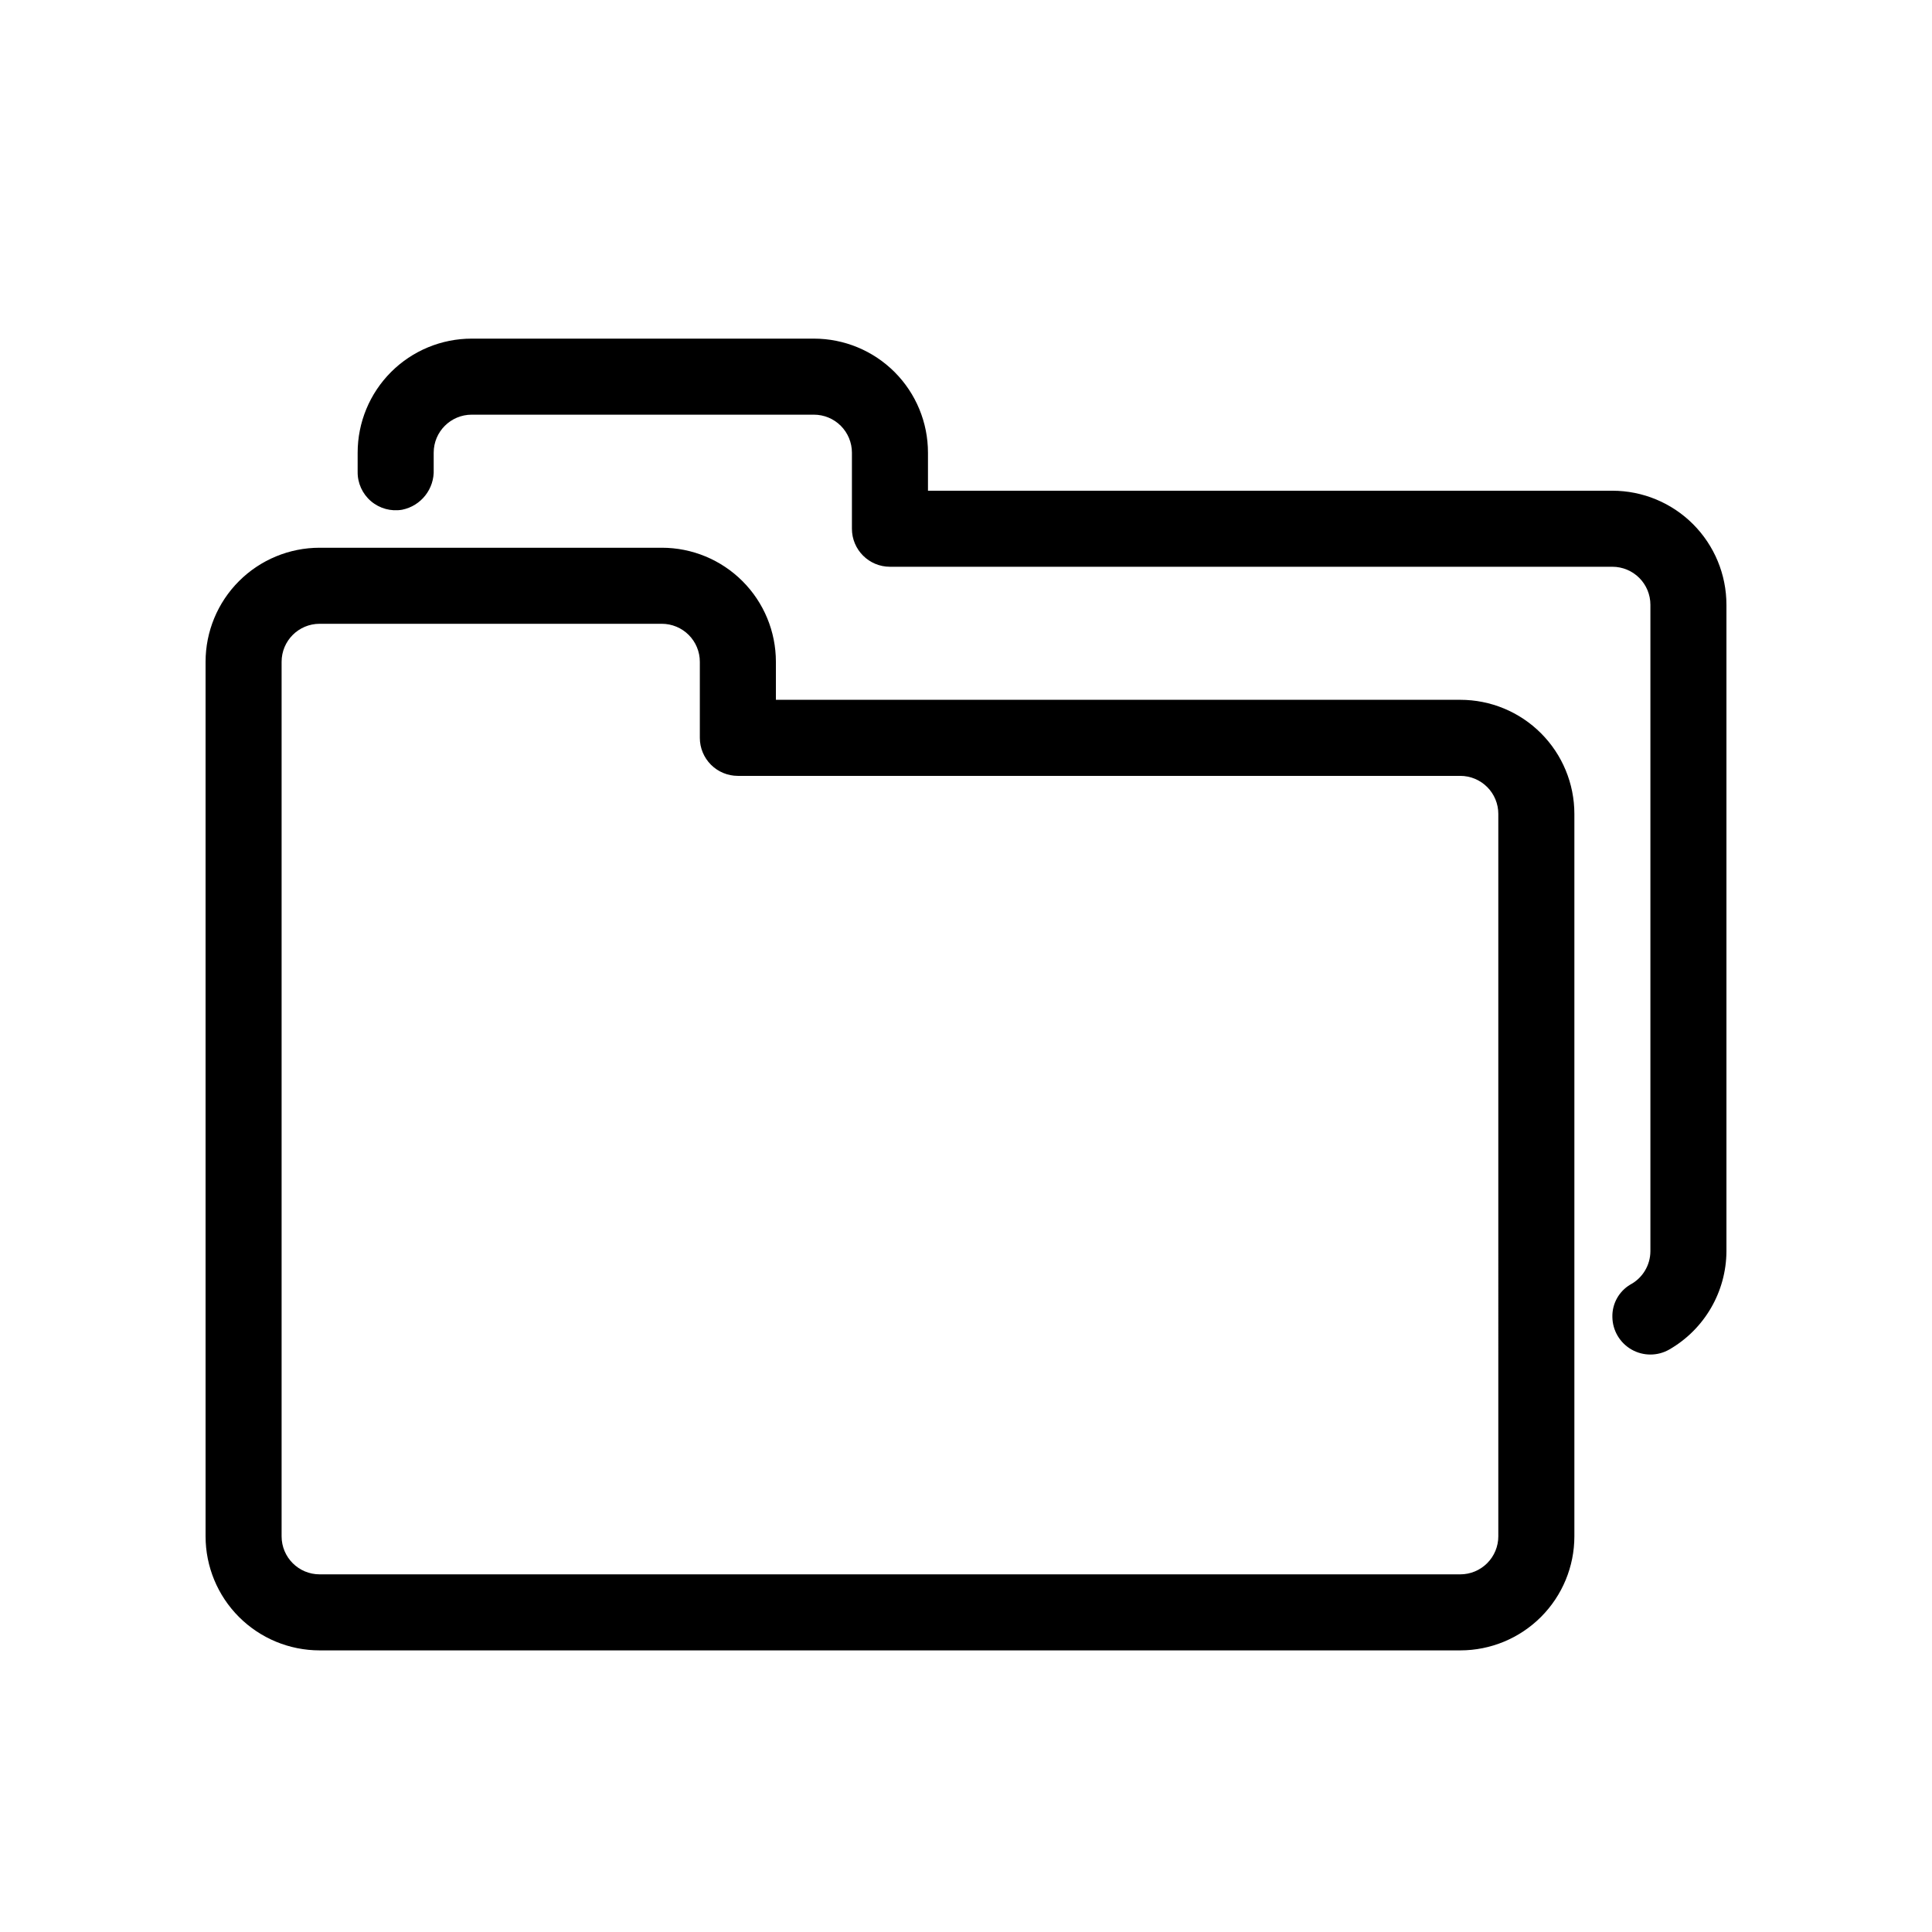 <?xml version="1.0" encoding="UTF-8"?>
<!-- Uploaded to: ICON Repo, www.iconrepo.com, Generator: ICON Repo Mixer Tools -->
<svg fill="#000000" width="800px" height="800px" version="1.1" viewBox="144 144 512 512" xmlns="http://www.w3.org/2000/svg">
 <path d="m530.99 329.46h-181.37v-10.074c0-8.02-3.184-15.707-8.852-21.375-5.672-5.672-13.359-8.855-21.375-8.855h-90.688c-8.016 0-15.707 3.184-21.375 8.855-5.668 5.668-8.852 13.355-8.852 21.375v231.75c0 8.02 3.184 15.707 8.852 21.375s13.359 8.855 21.375 8.855h302.29c8.02 0 15.707-3.188 21.375-8.855s8.855-13.355 8.855-21.375v-191.45c0-8.02-3.188-15.707-8.855-21.375-5.668-5.672-13.355-8.855-21.375-8.855zm10.078 221.68c0 2.672-1.062 5.234-2.953 7.125s-4.453 2.953-7.125 2.953h-302.29c-5.566 0-10.074-4.512-10.074-10.078v-231.75c0-5.566 4.508-10.078 10.074-10.078h90.688c2.672 0 5.234 1.062 7.125 2.953 1.887 1.887 2.949 4.449 2.949 7.125v20.152c0 2.672 1.062 5.234 2.953 7.125 1.887 1.887 4.449 2.949 7.125 2.949h191.45c2.672 0 5.234 1.062 7.125 2.953 1.891 1.887 2.953 4.449 2.953 7.125zm60.457-246.87v171.3c-0.047 10.754-5.805 20.672-15.117 26.047-3.098 1.789-6.918 1.801-10.027 0.027-3.109-1.773-5.047-5.062-5.086-8.645-0.078-3.496 1.73-6.769 4.738-8.562 3.277-1.746 5.328-5.152 5.34-8.867v-171.3c0-2.672-1.062-5.234-2.953-7.125-1.891-1.887-4.453-2.949-7.125-2.949h-191.45c-5.566 0-10.078-4.512-10.078-10.078v-20.152c0-2.672-1.062-5.234-2.949-7.125-1.891-1.887-4.453-2.949-7.125-2.949h-90.688c-5.566 0-10.074 4.512-10.074 10.074v4.434c0.223 5.137-3.328 9.668-8.363 10.684-2.957 0.508-5.984-0.324-8.262-2.269-2.281-1.949-3.574-4.812-3.527-7.809v-5.039c0-8.016 3.184-15.703 8.852-21.375 5.668-5.668 13.359-8.852 21.375-8.852h90.688c8.016 0 15.703 3.184 21.375 8.852 5.668 5.672 8.852 13.359 8.852 21.375v10.078h181.37c8.02 0 15.707 3.184 21.375 8.852 5.668 5.672 8.855 13.359 8.855 21.375z"/>
</svg>